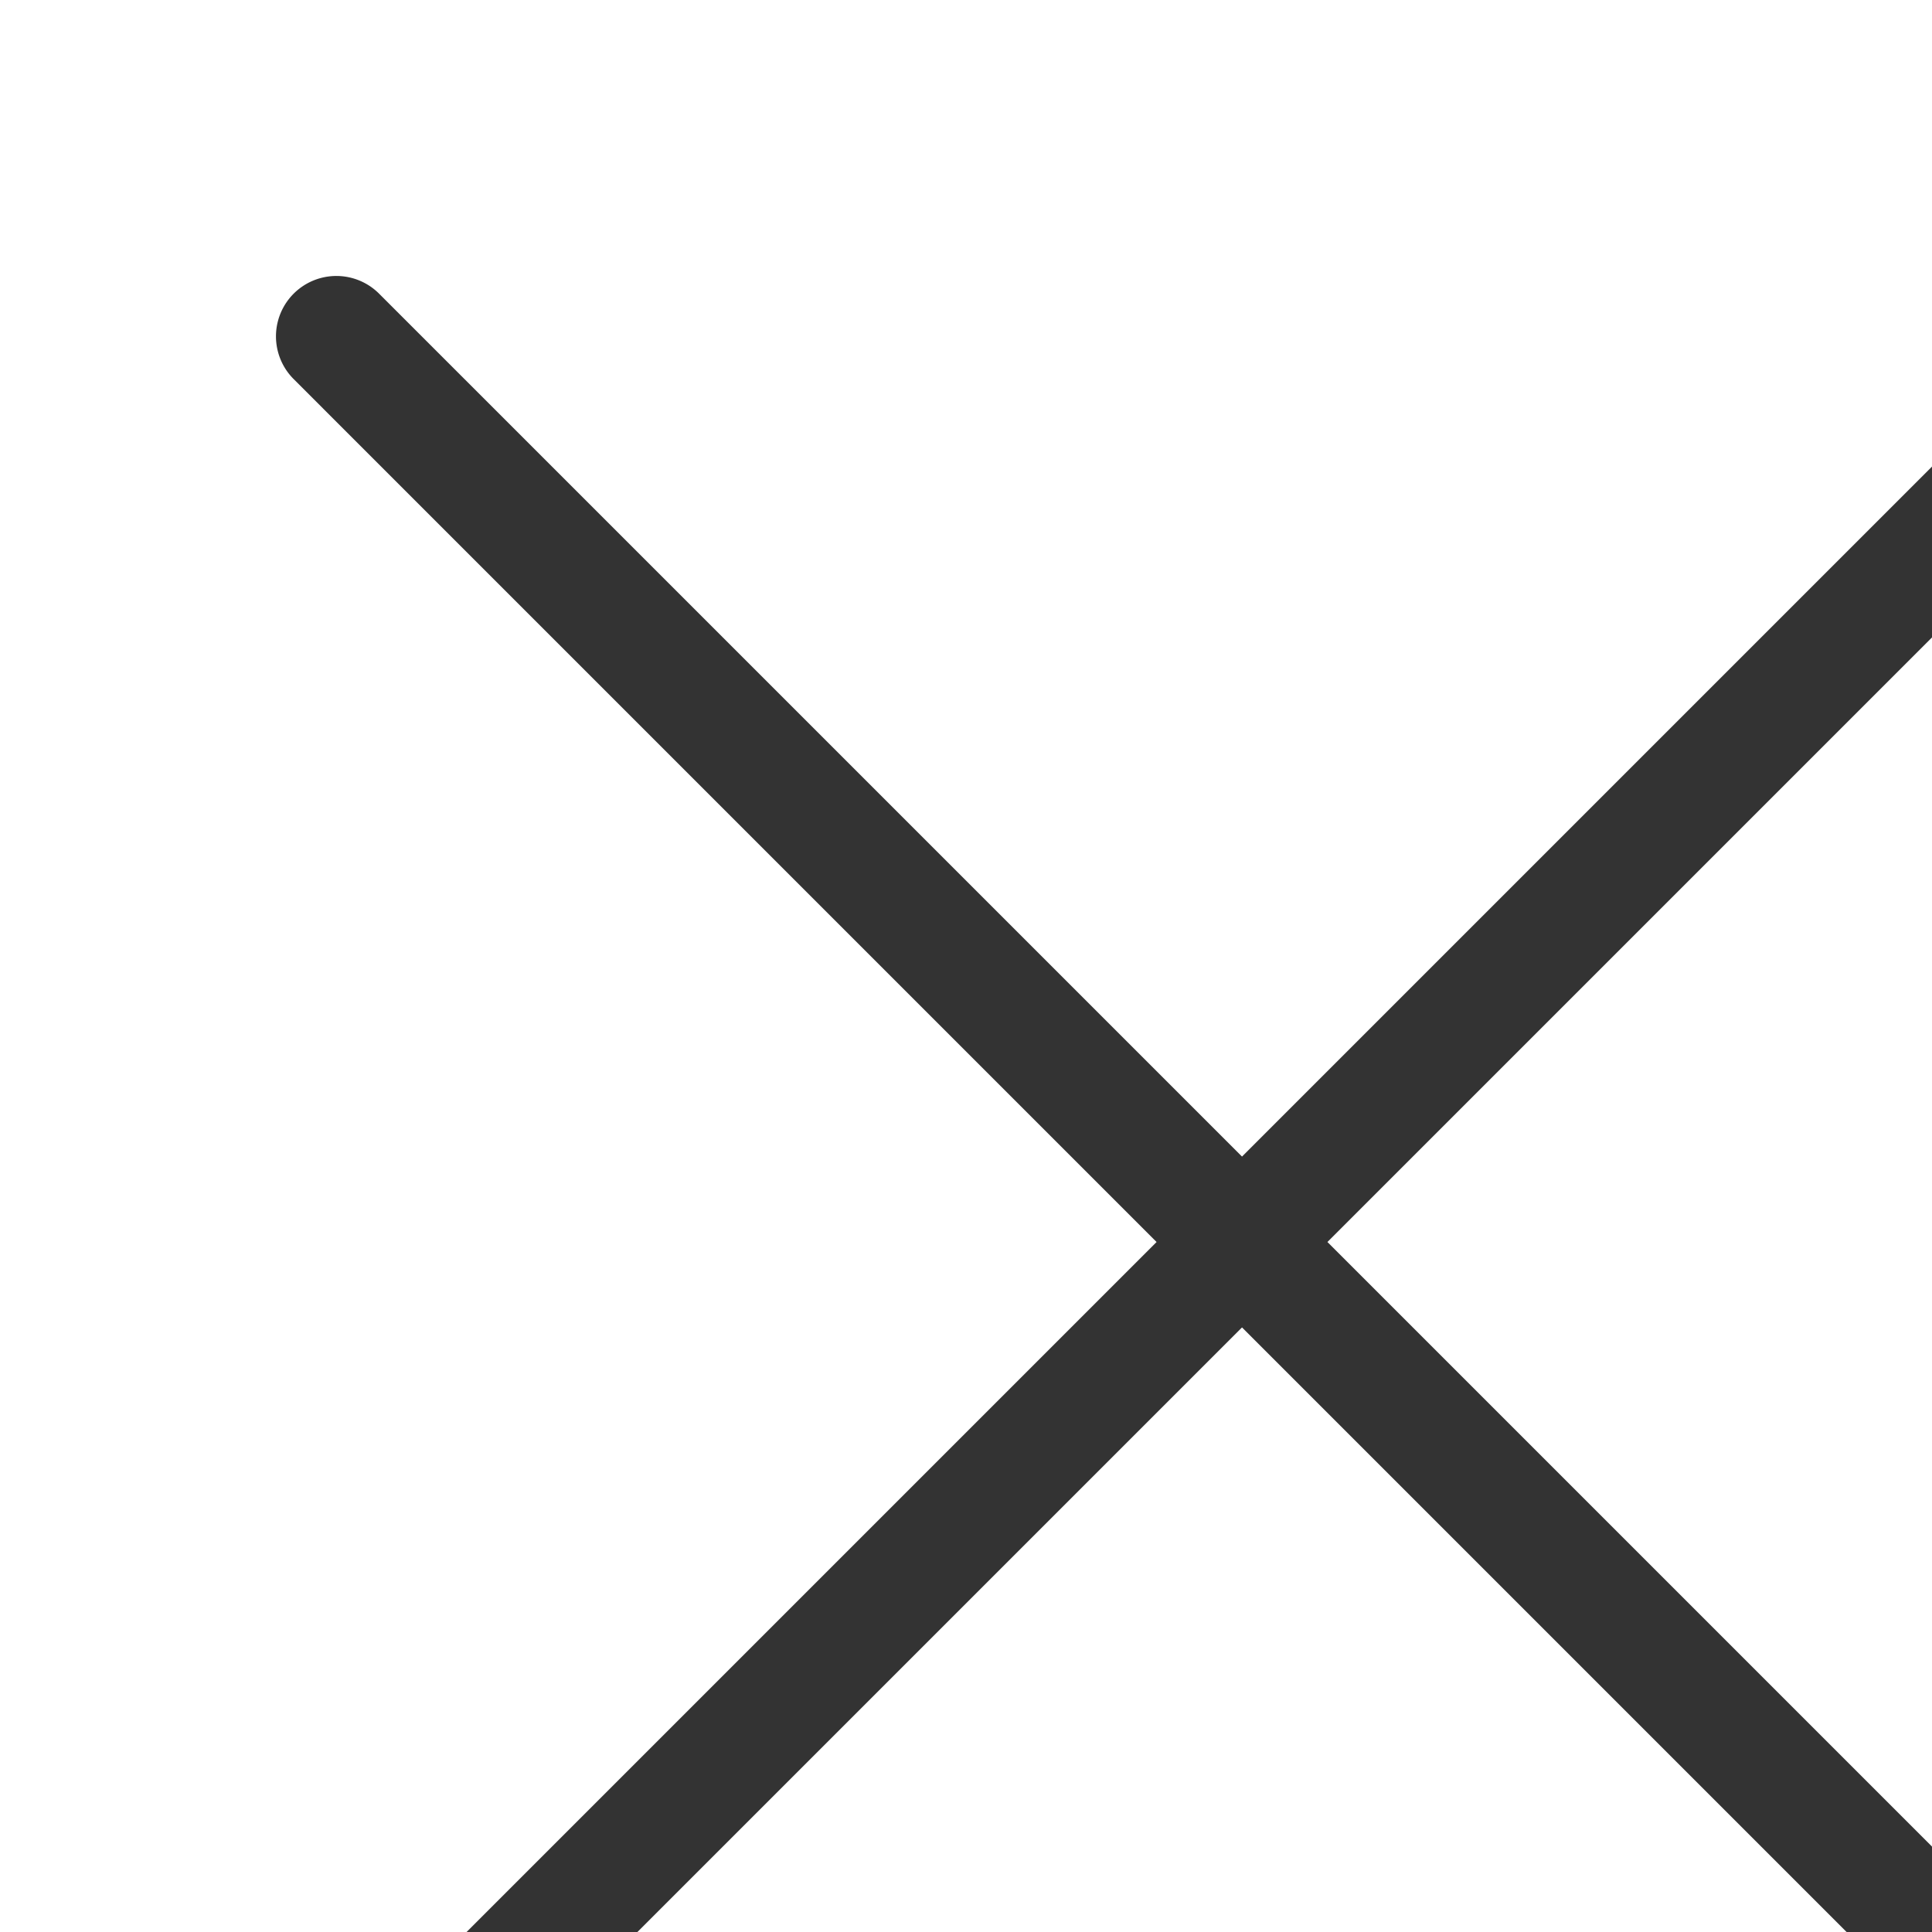 <svg width="14" height="14" viewBox="0 0 14 14" xmlns="http://www.w3.org/2000/svg">
    <defs>
        <filter x="-6.6%" y="-8%" width="113.1%" height="116%" filterUnits="objectBoundingBox" id="woynhjx4pa">
            <feOffset dx="2" dy="2" in="SourceAlpha" result="shadowOffsetOuter1"/>
            <feGaussianBlur stdDeviation="5" in="shadowOffsetOuter1" result="shadowBlurOuter1"/>
            <feColorMatrix values="0 0 0 0 0.624 0 0 0 0 0.624 0 0 0 0 0.624 0 0 0 0.5 0" in="shadowBlurOuter1" result="shadowMatrixOuter1"/>
            <feMerge>
                <feMergeNode in="shadowMatrixOuter1"/>
                <feMergeNode in="SourceGraphic"/>
            </feMerge>
        </filter>
    </defs>
    <g filter="url(#woynhjx4pa)" transform="translate(-321 -15)" fill="#333" fill-rule="evenodd">
        <path d="M321.437 29a.435.435 0 0 0 .31-.128L328 22.619l6.253 6.253a.436.436 0 0 0 .619 0 .437.437 0 0 0 0-.619L328.619 22l6.253-6.253a.437.437 0 1 0-.619-.619L328 21.381l-6.253-6.253a.437.437 0 1 0-.619.619L327.381 22l-6.253 6.253a.437.437 0 0 0 .31.747z"/>
    </g>
</svg>
